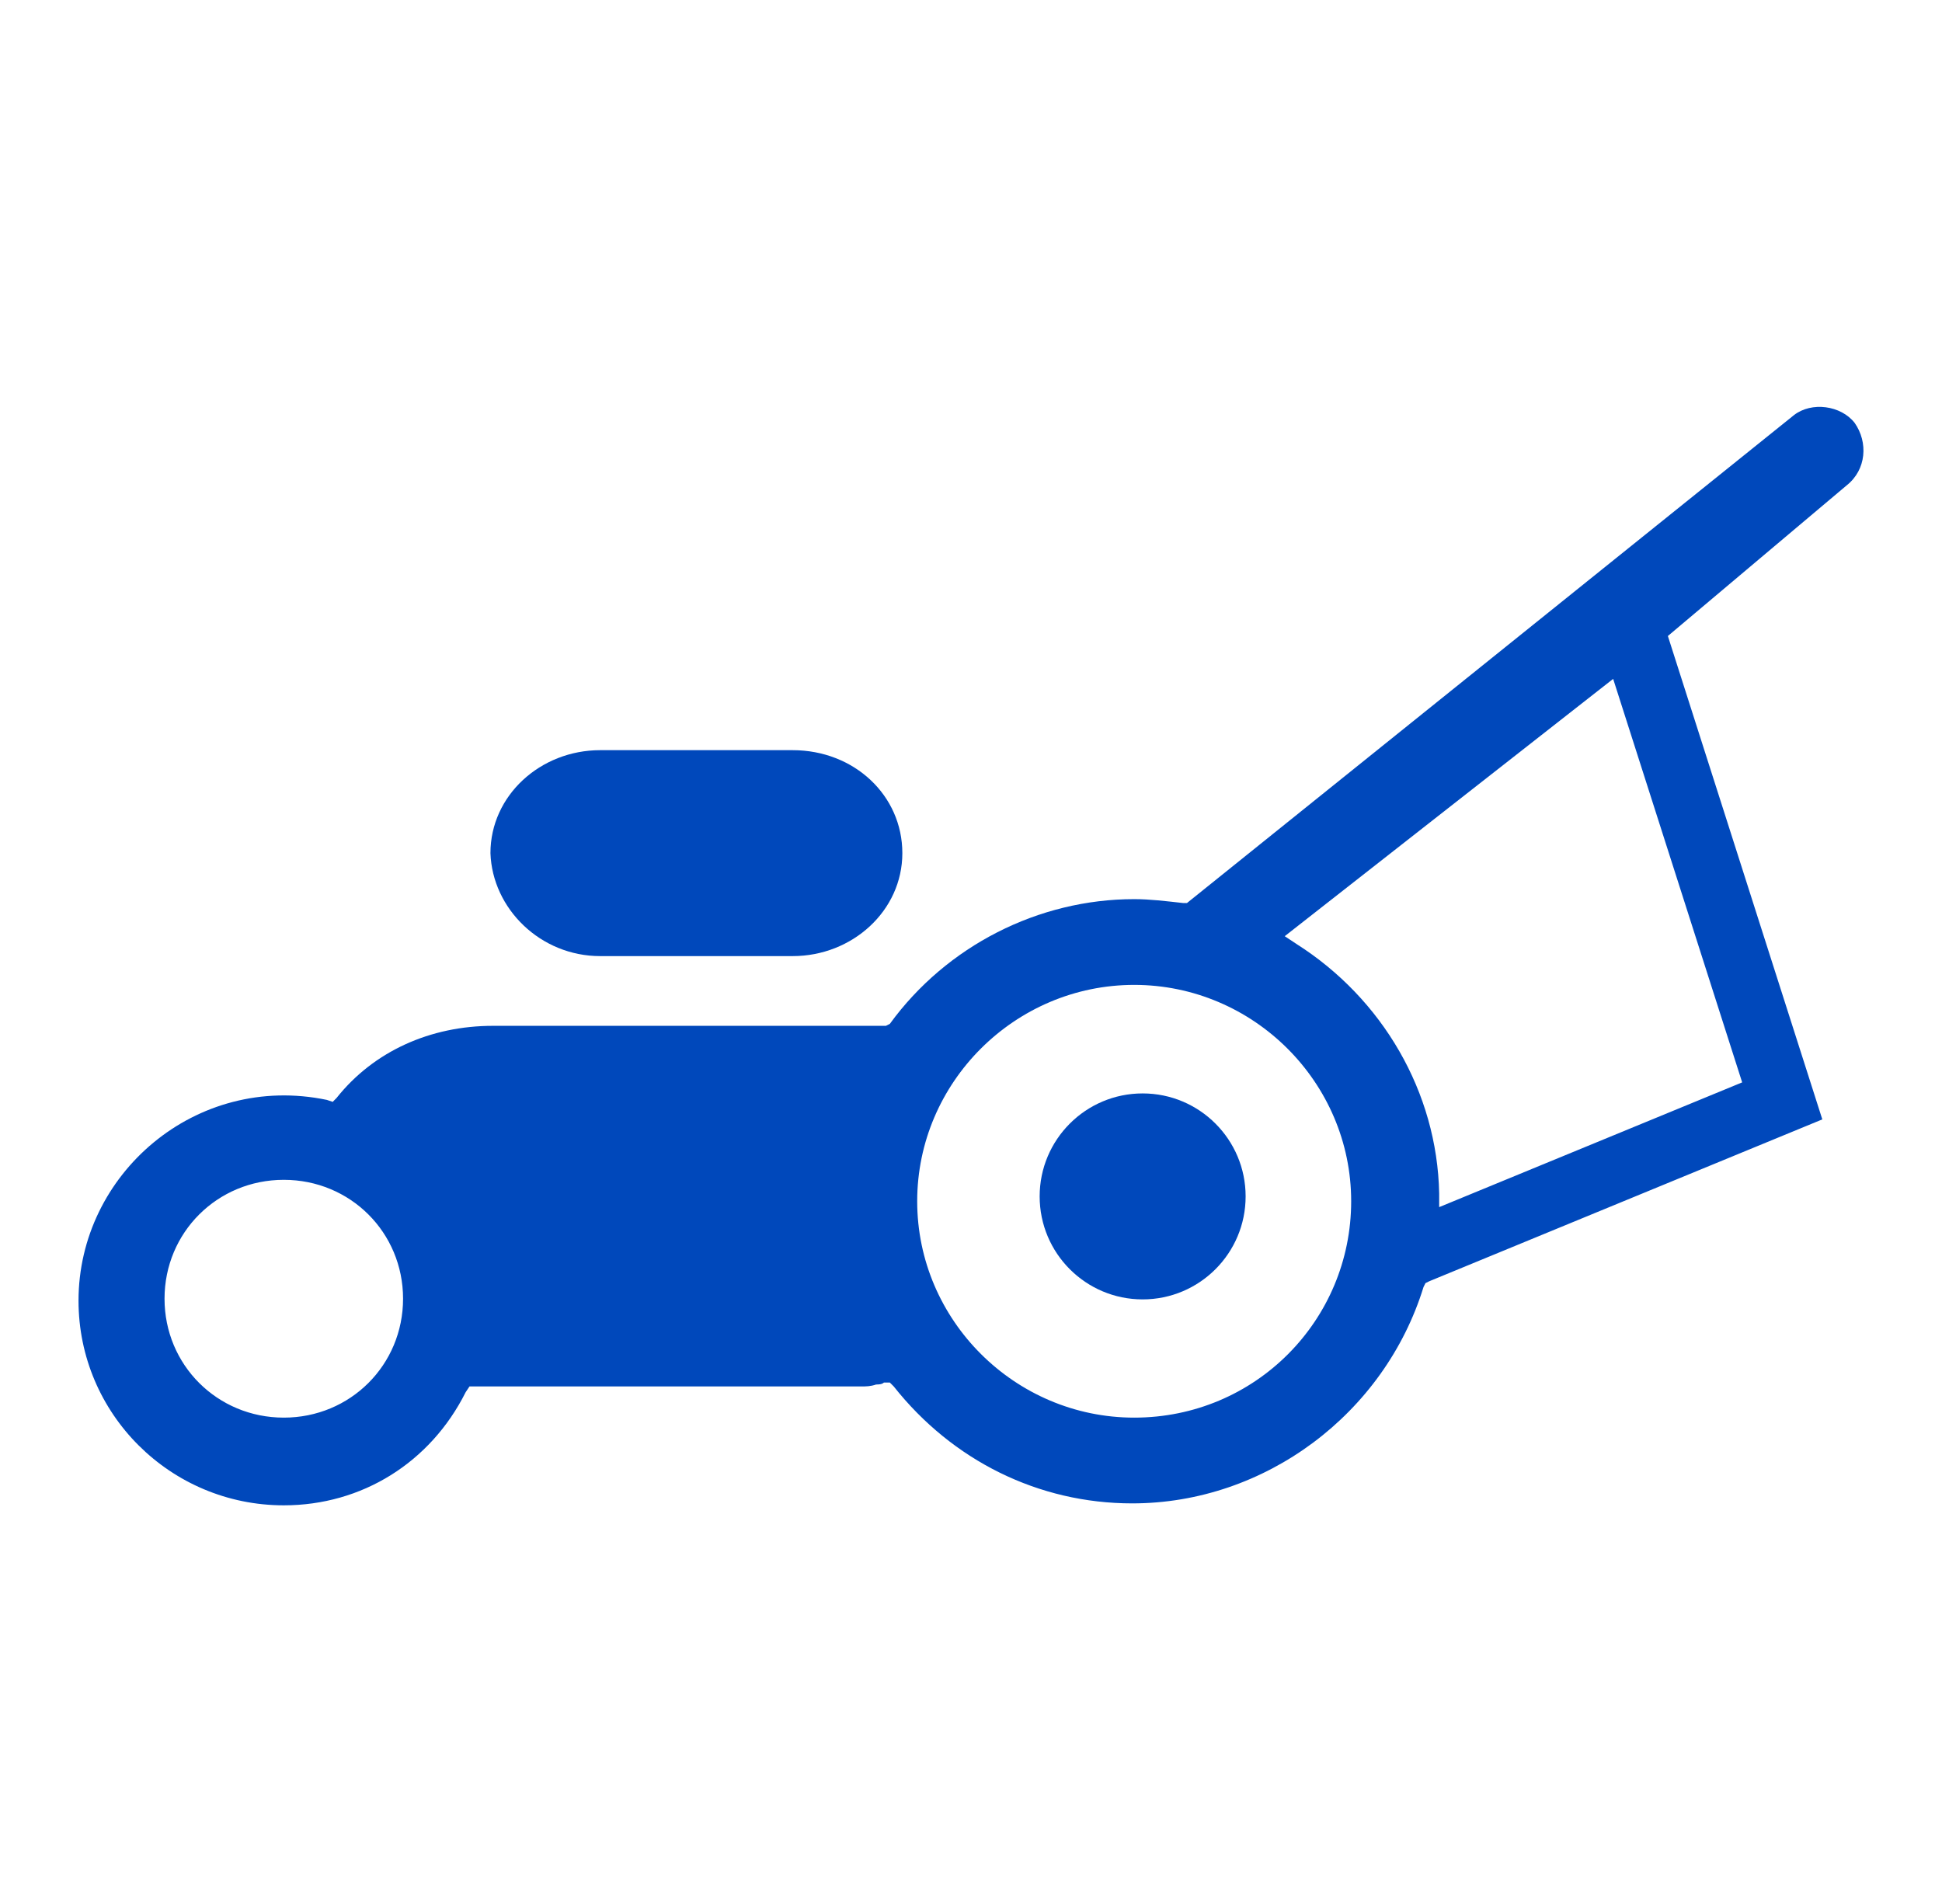 <svg width="51" height="50" viewBox="0 0 51 50" fill="none" xmlns="http://www.w3.org/2000/svg">
<g id="Lawn-and-garden">
<path id="Vector" d="M15.761 25.108H20.816C22.383 25.108 23.697 23.918 23.697 22.404C23.697 20.889 22.433 19.7 20.816 19.7H15.761C14.194 19.7 12.88 20.889 12.88 22.404C12.93 23.864 14.194 25.108 15.761 25.108Z" fill="#0048BB"/>
<path id="Vector_2" d="M30.007 34.123C31.501 34.123 32.712 32.912 32.712 31.418C32.712 29.925 31.501 28.714 30.007 28.714C28.514 28.714 27.303 29.925 27.303 31.418C27.303 32.912 28.514 34.123 30.007 34.123Z" fill="#0048BB"/>
<path id="Vector_3" d="M48.706 11.105C48.346 10.645 47.576 10.542 47.114 10.9L31.172 23.714H31.069C30.607 23.663 30.196 23.612 29.786 23.612C27.27 23.612 24.857 24.84 23.368 26.888L23.266 26.939H12.946C11.304 26.939 9.815 27.605 8.839 28.833L8.737 28.936L8.583 28.884C5.143 28.168 2.062 30.829 2.062 34.157C2.062 37.125 4.475 39.531 7.453 39.531C9.507 39.531 11.304 38.405 12.228 36.562L12.33 36.409H22.598C22.752 36.409 22.855 36.409 23.009 36.358C23.06 36.358 23.163 36.358 23.214 36.306H23.368L23.471 36.409C25.011 38.354 27.27 39.48 29.734 39.48C33.225 39.48 36.357 37.125 37.384 33.798L37.435 33.696L37.538 33.645L47.857 29.396L43.801 16.702L48.5 12.743C49.014 12.334 49.065 11.617 48.706 11.105ZM7.453 37.228C5.708 37.228 4.321 35.846 4.321 34.105C4.321 32.365 5.708 30.983 7.453 30.983C9.199 30.983 10.585 32.365 10.585 34.105C10.585 35.846 9.199 37.228 7.453 37.228ZM29.786 37.228C26.654 37.228 24.087 34.669 24.087 31.546C24.087 28.424 26.654 25.864 29.786 25.864C32.917 25.864 35.484 28.424 35.484 31.546C35.484 34.669 32.969 37.228 29.786 37.228ZM45.752 28.424L37.795 31.7V31.341C37.743 28.68 36.306 26.223 34.047 24.789L33.739 24.585L42.364 17.828L45.752 28.424Z" fill="#0048BB"/>
</g>
</svg>

